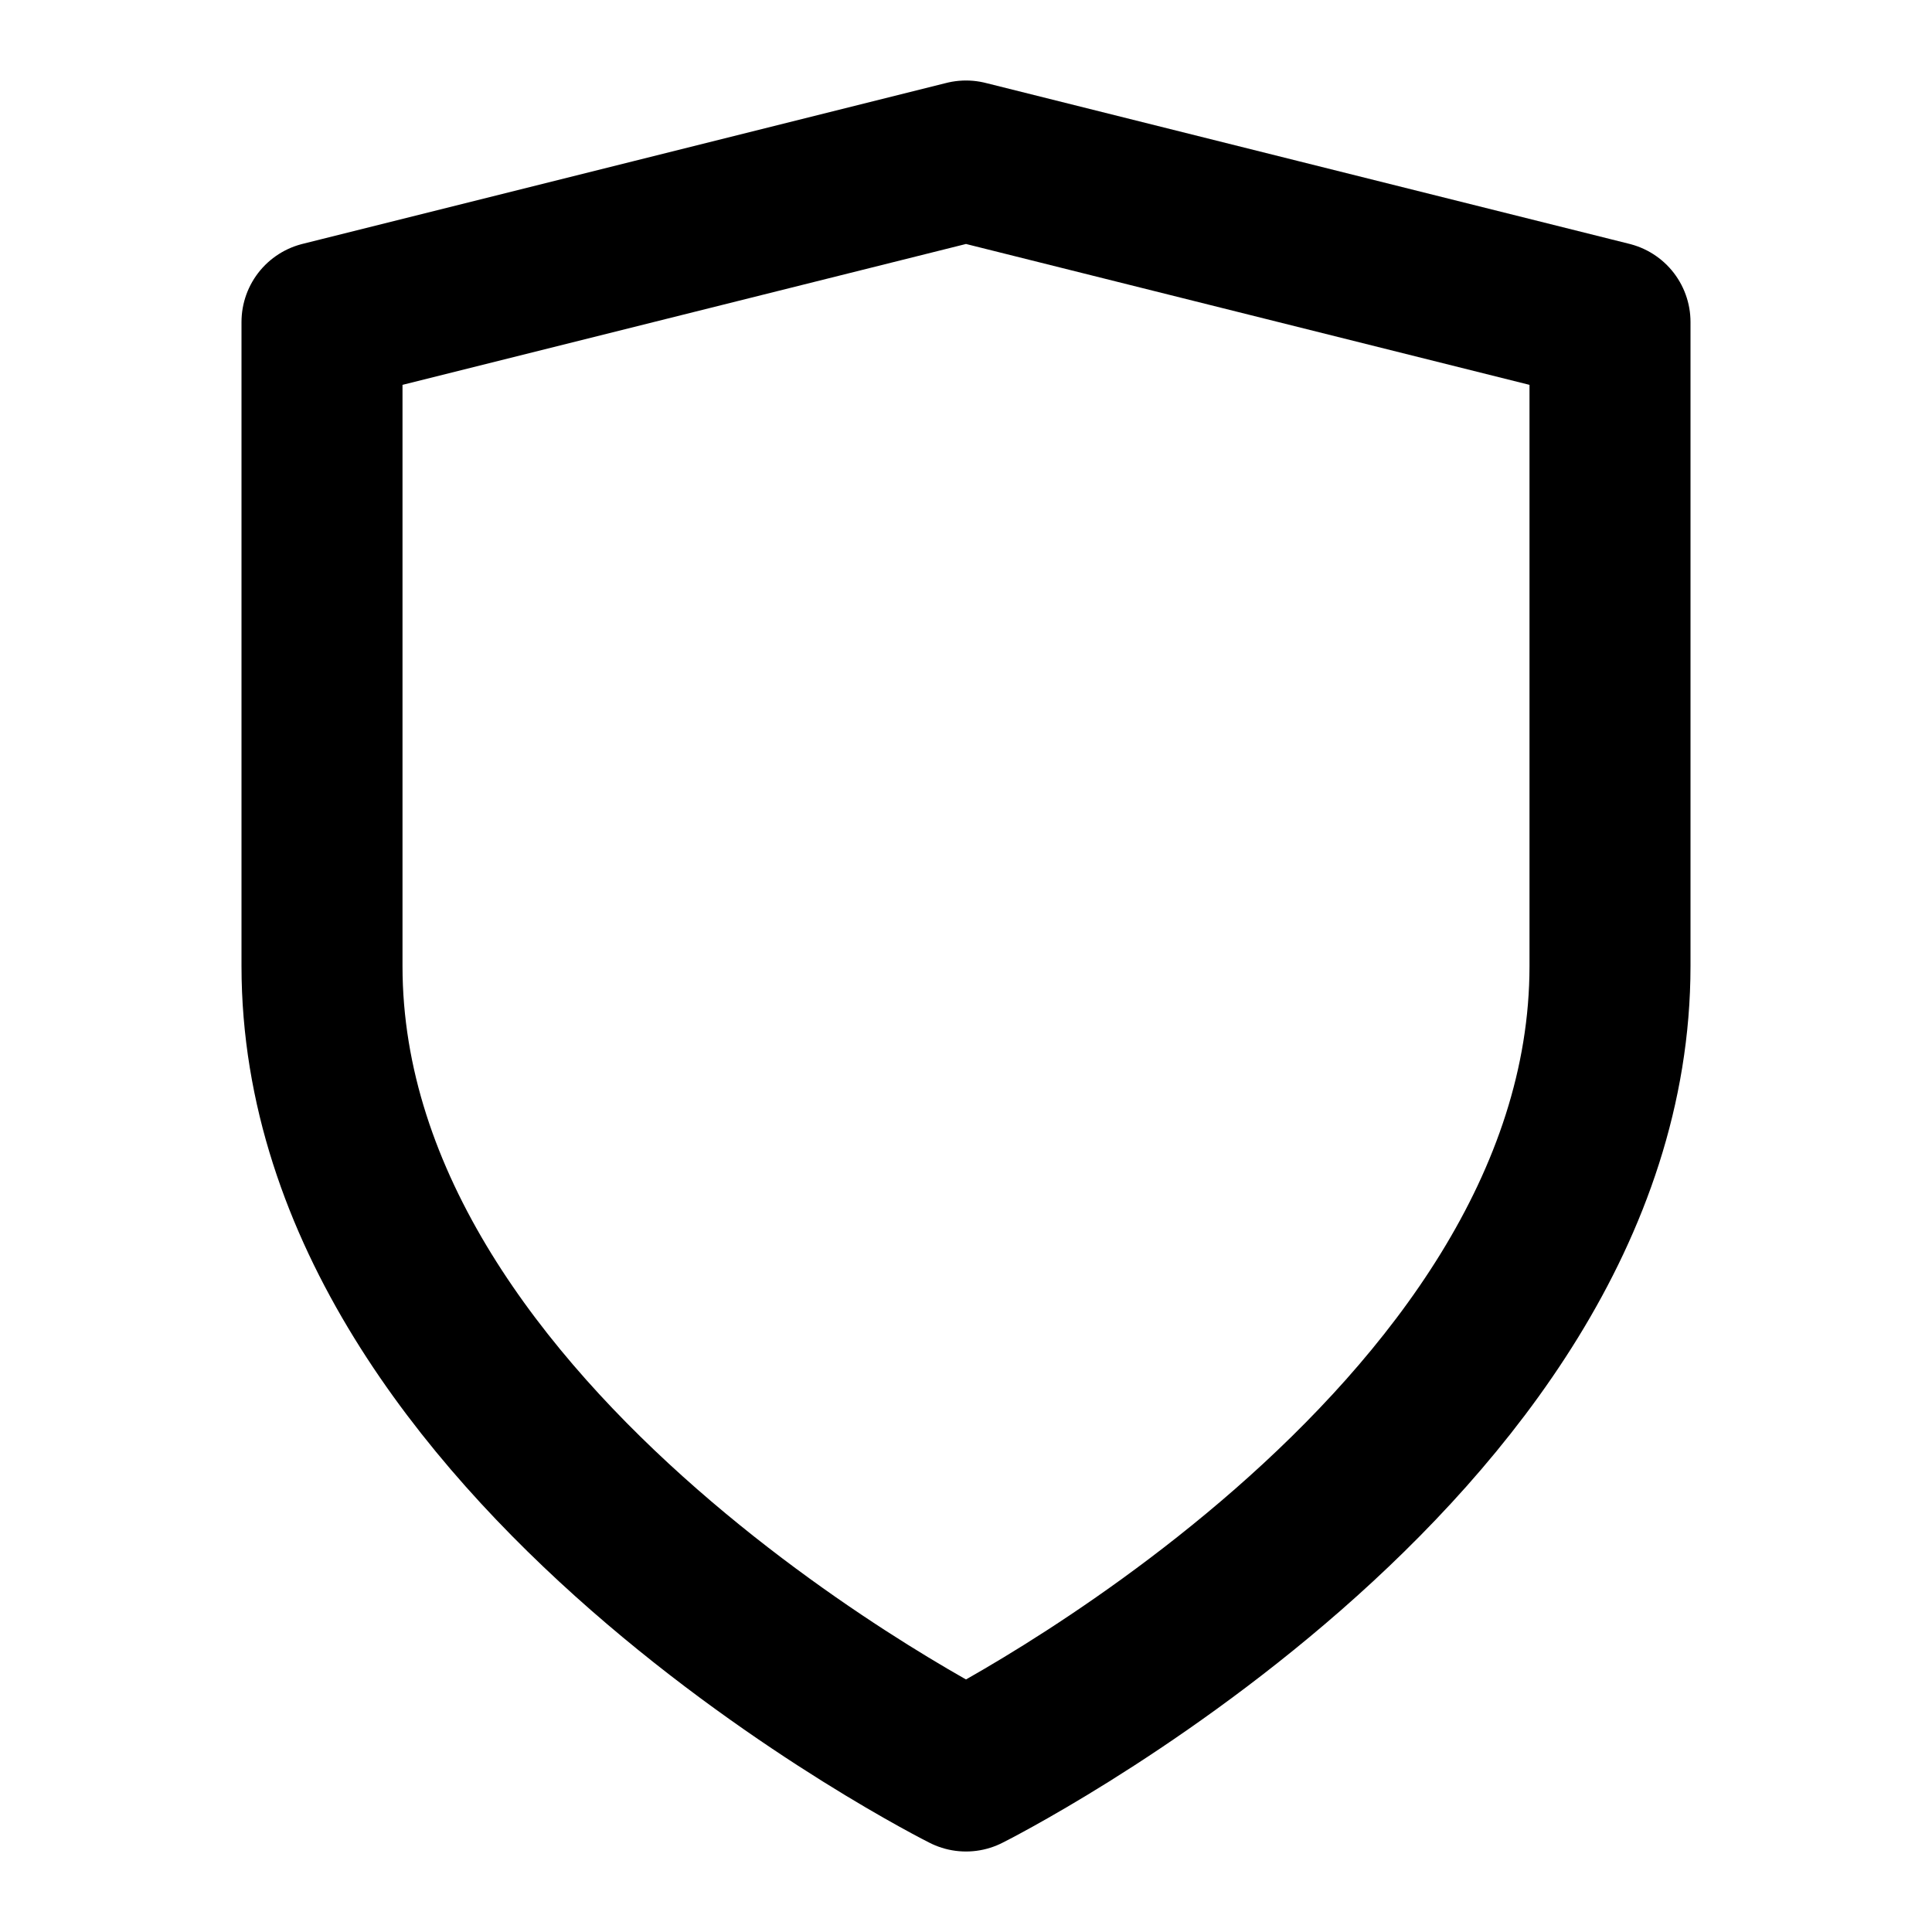 <svg xmlns="http://www.w3.org/2000/svg" width="24" height="24" viewBox="0 0 24 24">
    <path d="M12 22s8-4 8-10V4l-8-2-8 2v8c0 6 8 10 8 10z" fill="none" stroke="#000" stroke-linecap="round" stroke-linejoin="round" stroke-width="2"/>
</svg>
